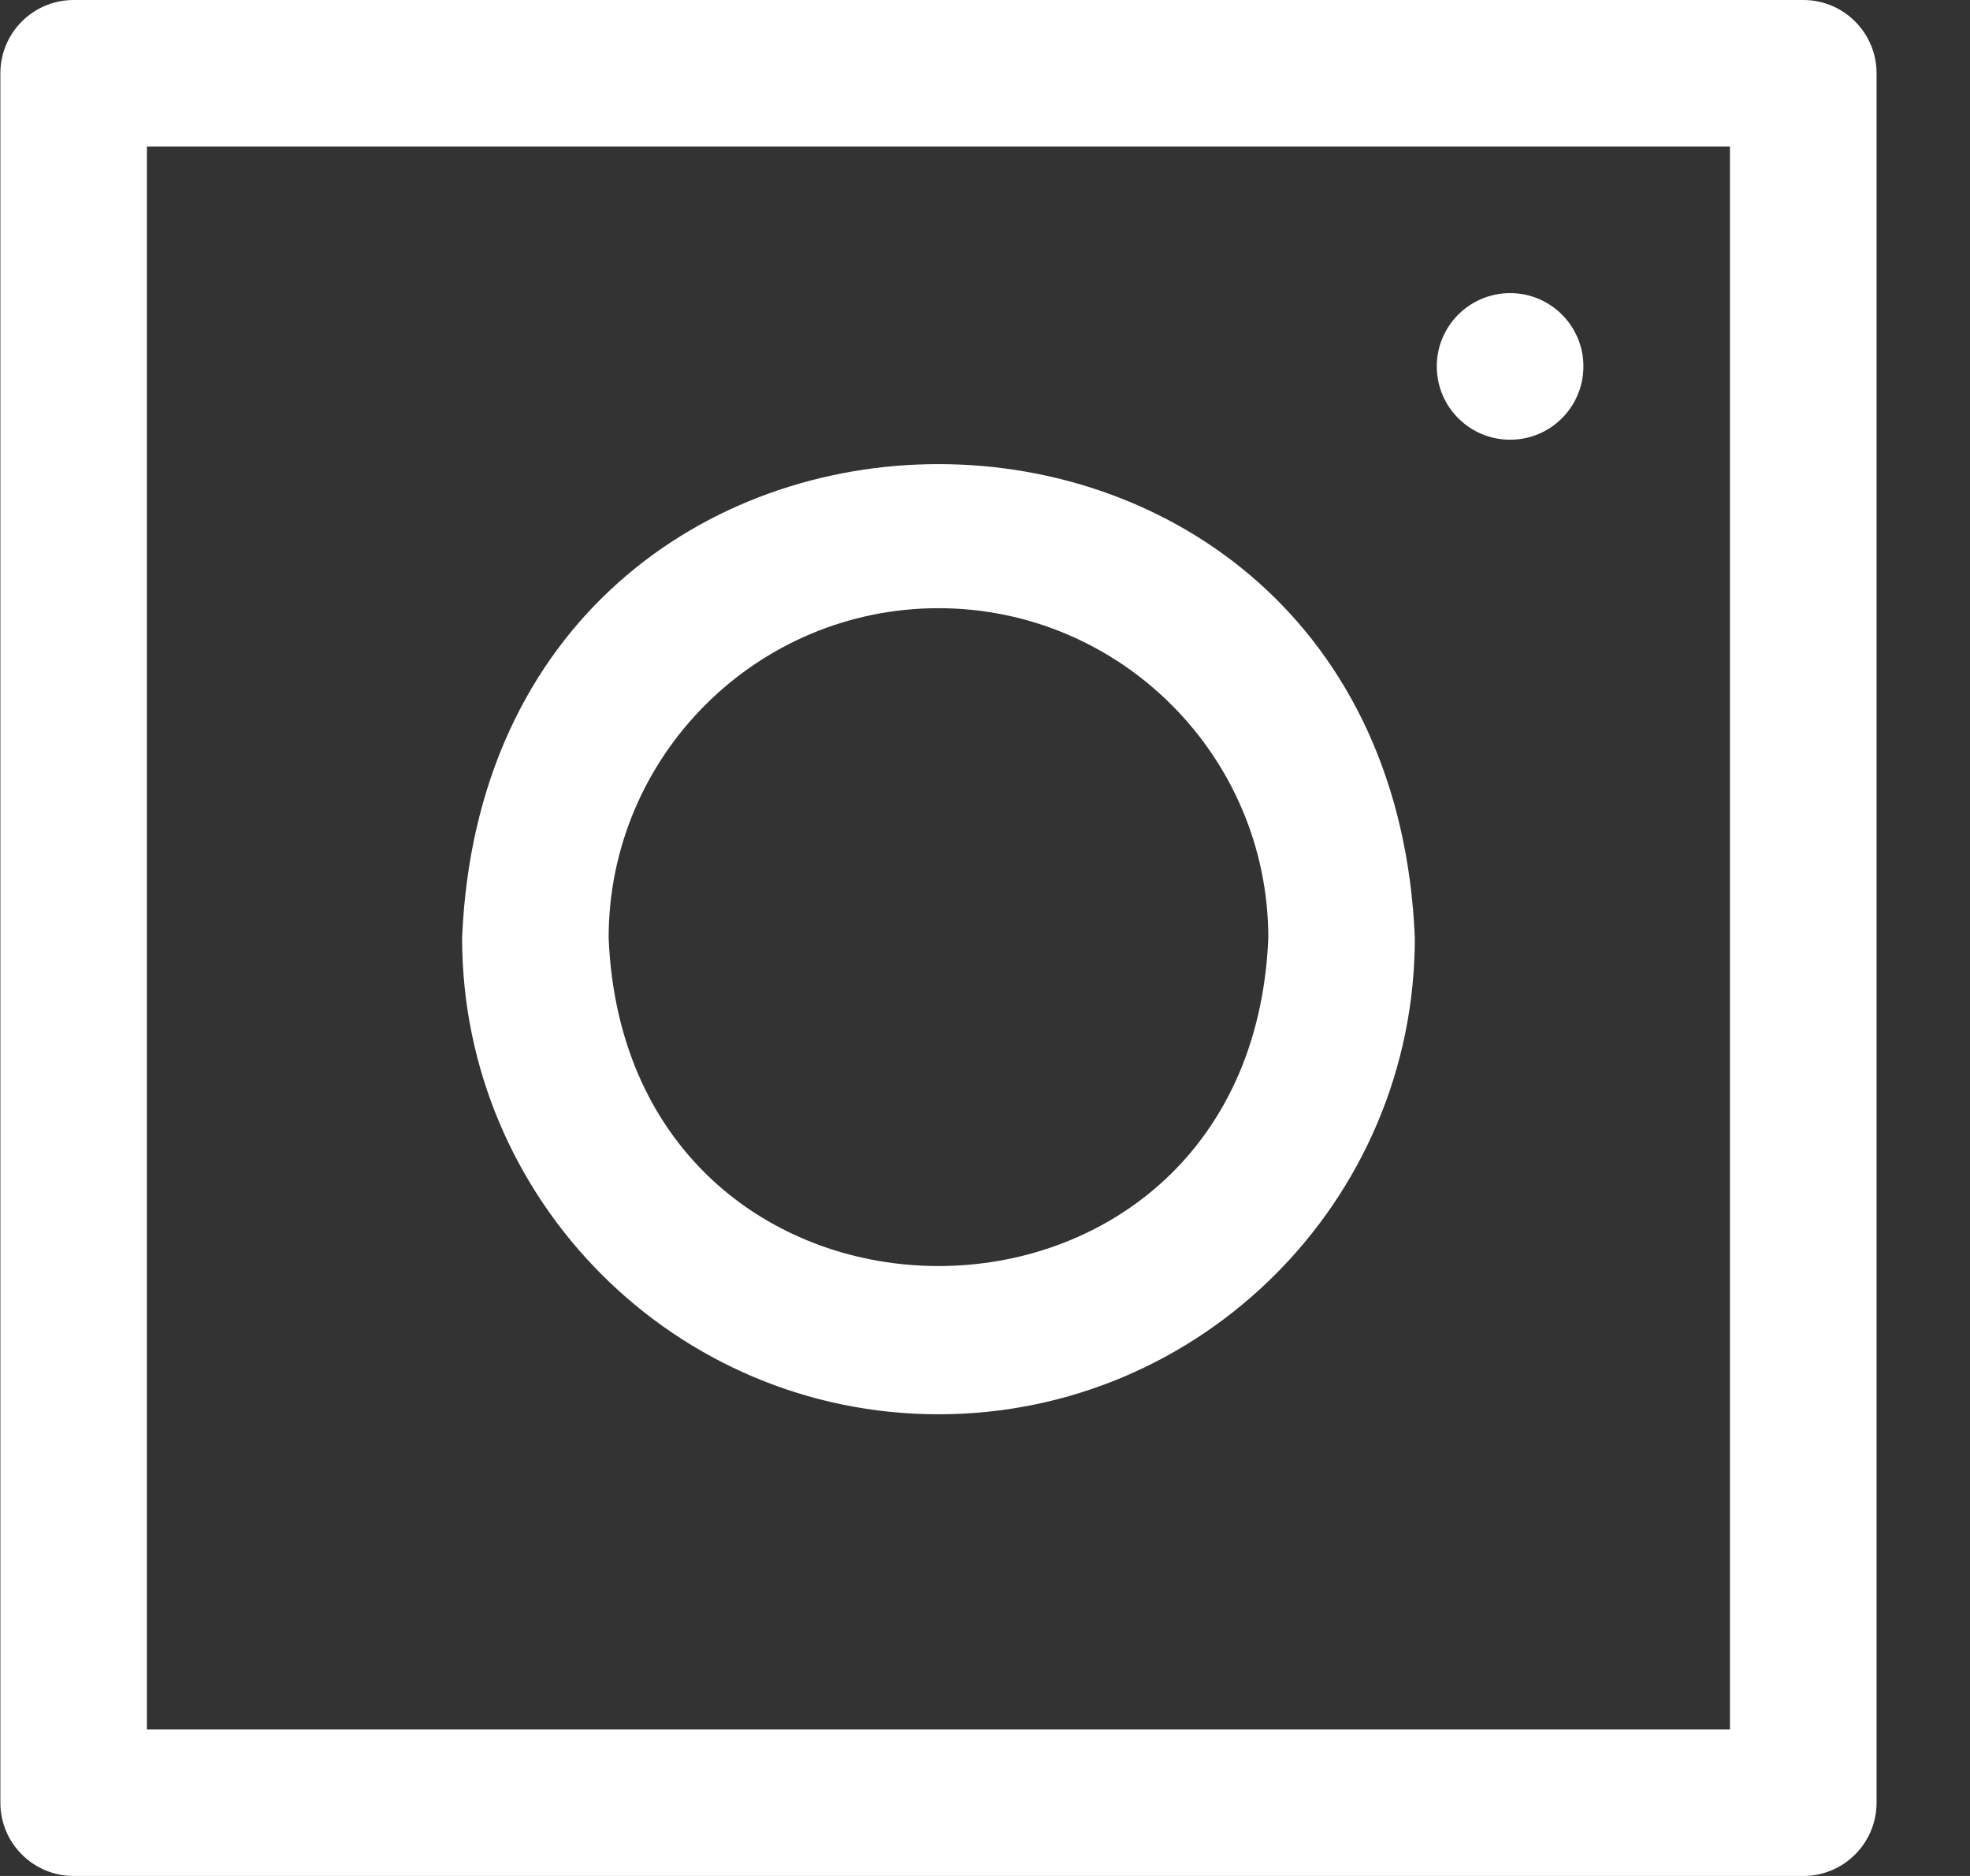 <svg width="21" height="20" viewBox="0 0 21 20" fill="none" xmlns="http://www.w3.org/2000/svg">
<rect x="0" y="0" width="21" height="20" fill="#333333" stroke="none"/>
<path d="M10.004 15.078C7.204 15.078 4.926 12.8 4.926 10C5.205 3.263 14.804 3.265 15.082 10C15.082 12.8 12.804 15.078 10.004 15.078ZM10.004 6.484C8.065 6.484 6.488 8.061 6.488 10C6.681 14.664 13.327 14.663 13.52 10C13.52 8.061 11.942 6.484 10.004 6.484ZM19.223 20H0.785C0.354 20 0.004 19.65 0.004 19.219V0.781C0.004 0.35 0.354 0 0.785 0H19.223C19.654 0 20.004 0.35 20.004 0.781V19.219C20.004 19.65 19.654 20 19.223 20ZM1.566 18.438H18.441V1.562H1.566V18.438ZM16.098 3.125C15.666 3.125 15.316 3.475 15.316 3.906C15.316 4.338 15.666 4.688 16.098 4.688C16.529 4.688 16.879 4.338 16.879 3.906C16.879 3.475 16.529 3.125 16.098 3.125Z" fill="white"/>
</svg>
